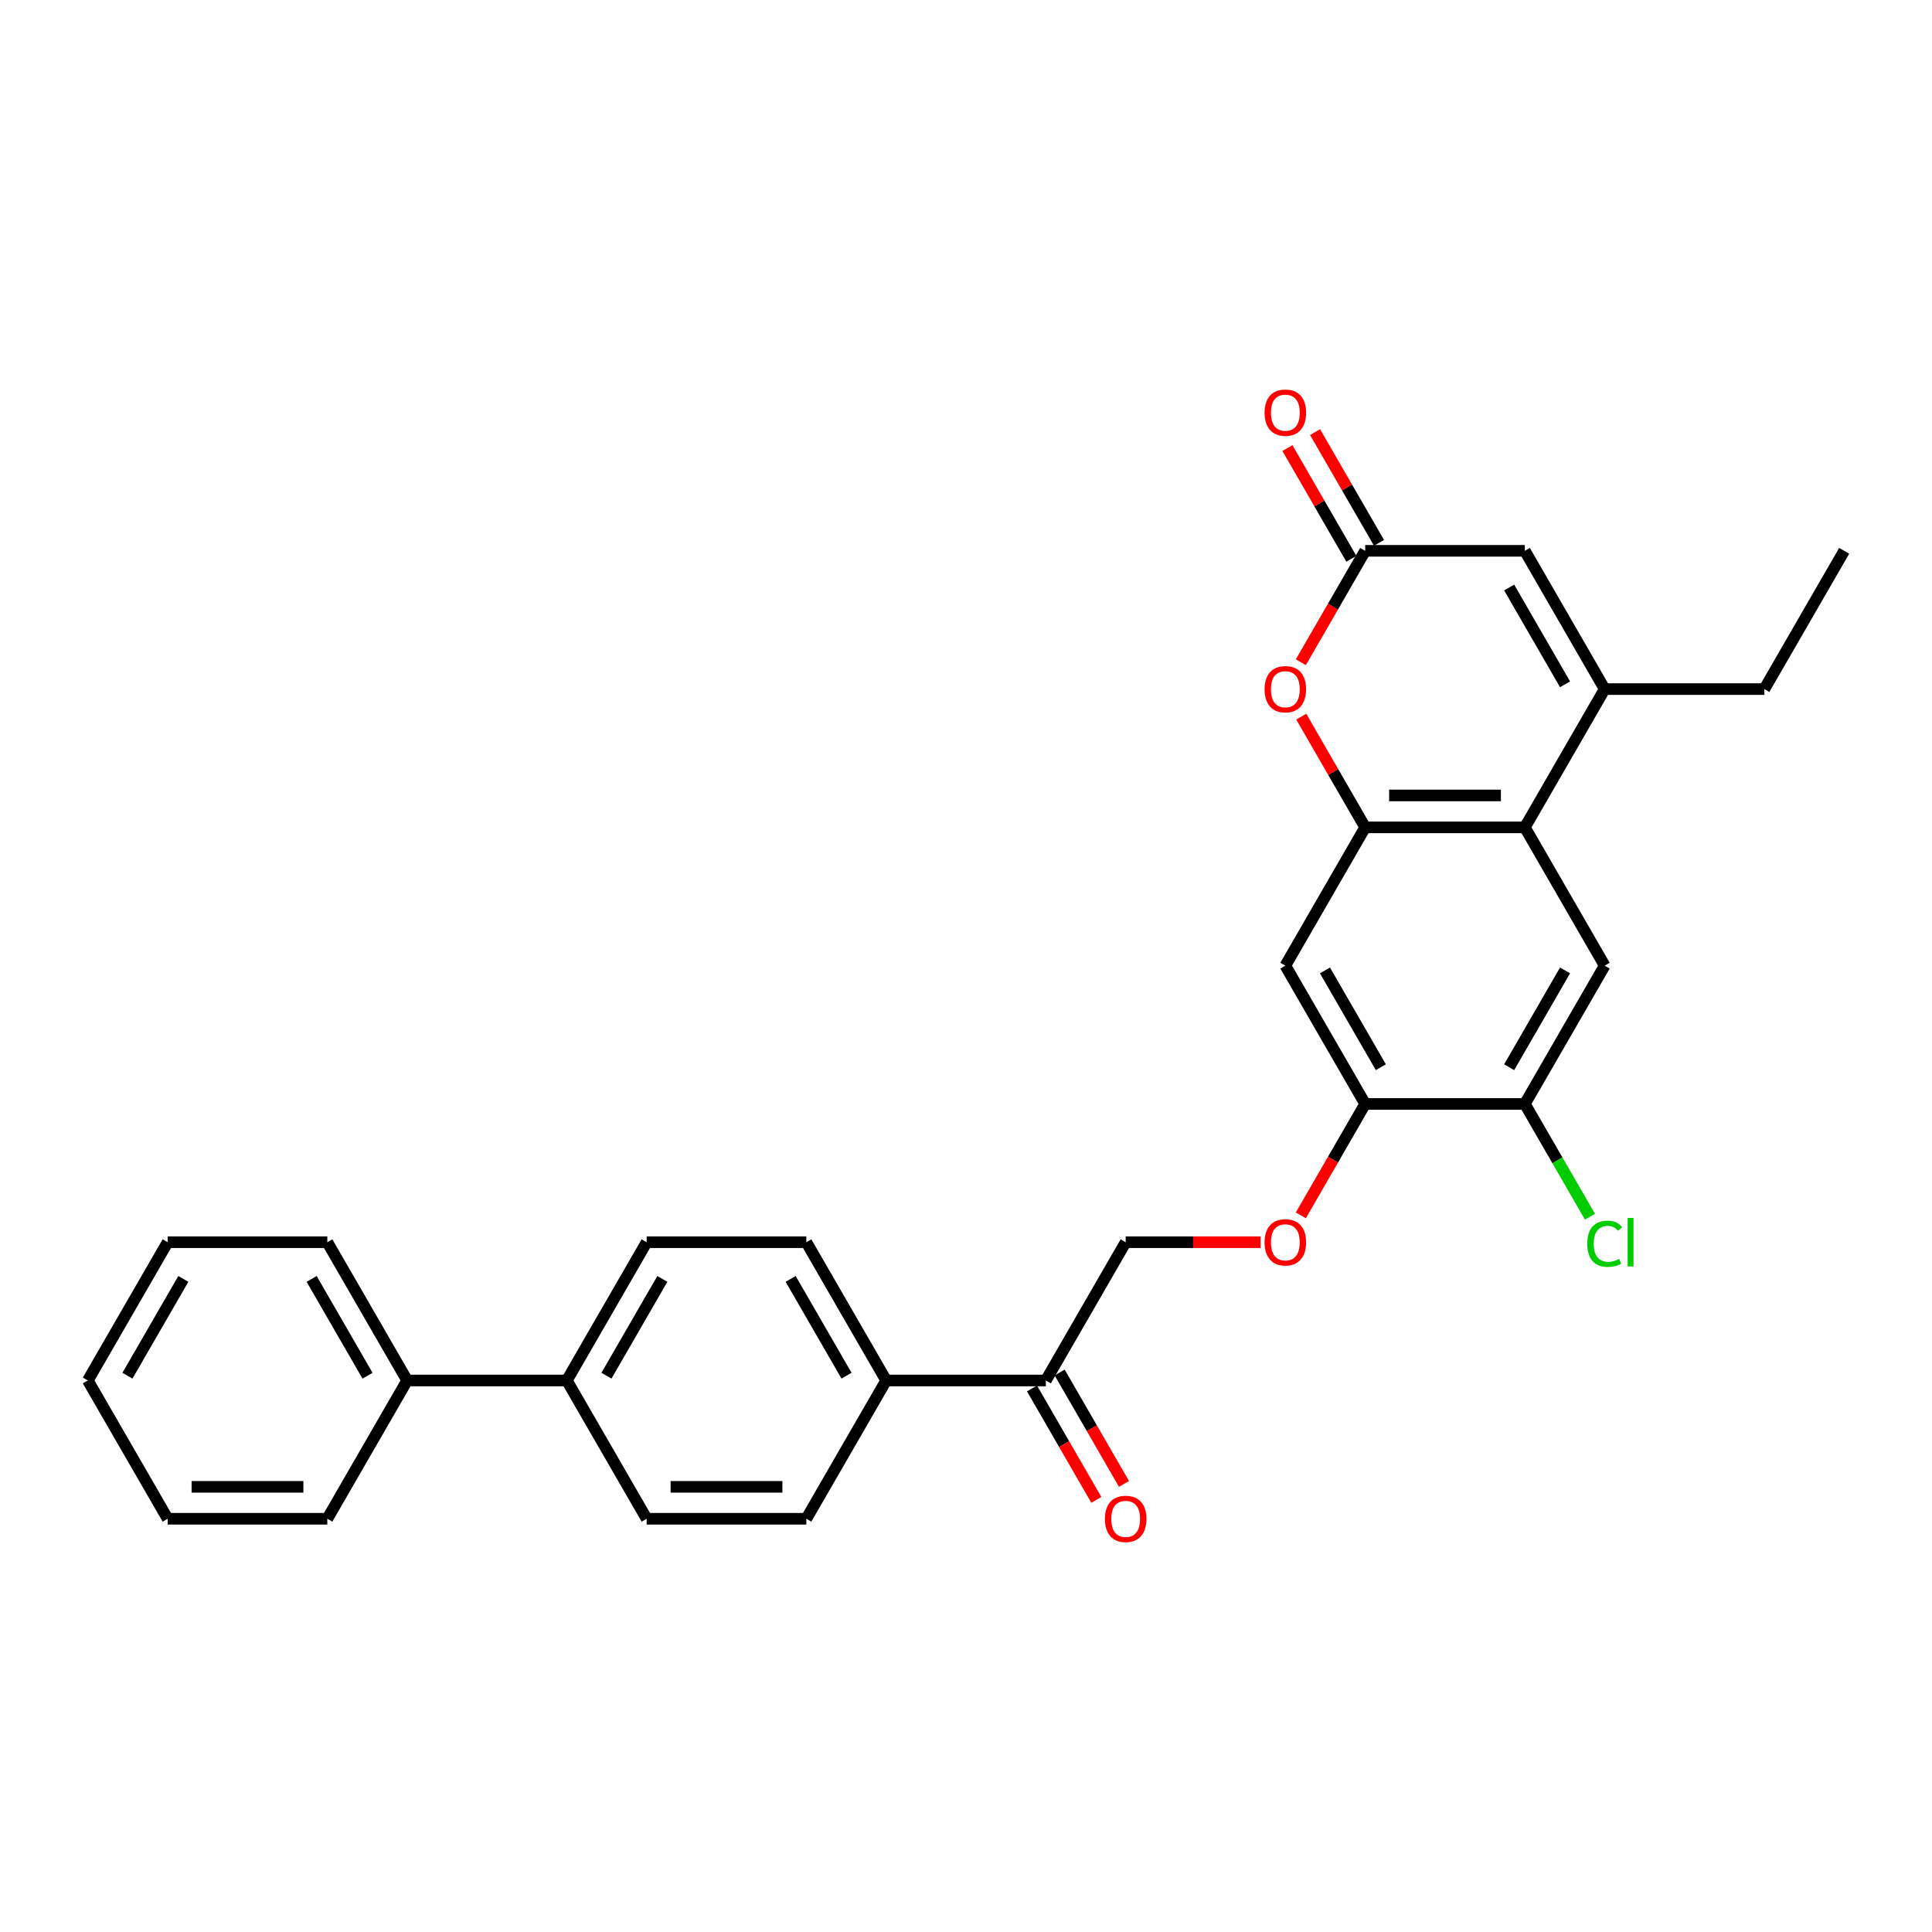<?xml version='1.0' encoding='iso-8859-1'?>
<svg version='1.1' baseProfile='full'
              xmlns='http://www.w3.org/2000/svg'
                      xmlns:rdkit='http://www.rdkit.org/xml'
                      xmlns:xlink='http://www.w3.org/1999/xlink'
                  xml:space='preserve'
width='1000px' height='1000px' viewBox='0 0 1000 1000'>
<!-- END OF HEADER -->
<rect style='opacity:1.0;fill:#FFFFFF;stroke:none' width='1000' height='1000' x='0' y='0'> </rect>
<path class='bond-0' d='M 706.612,428.246 L 789.256,428.246' style='fill:none;fill-rule:evenodd;stroke:#000000;stroke-width:6px;stroke-linecap:butt;stroke-linejoin:miter;stroke-opacity:1' />
<path class='bond-0' d='M 719.008,411.717 L 776.86,411.717' style='fill:none;fill-rule:evenodd;stroke:#000000;stroke-width:6px;stroke-linecap:butt;stroke-linejoin:miter;stroke-opacity:1' />
<path class='bond-1' d='M 706.612,428.246 L 690.068,399.592' style='fill:none;fill-rule:evenodd;stroke:#000000;stroke-width:6px;stroke-linecap:butt;stroke-linejoin:miter;stroke-opacity:1' />
<path class='bond-1' d='M 690.068,399.592 L 673.525,370.938' style='fill:none;fill-rule:evenodd;stroke:#FF0000;stroke-width:6px;stroke-linecap:butt;stroke-linejoin:miter;stroke-opacity:1' />
<path class='bond-2' d='M 706.612,428.246 L 665.289,499.818' style='fill:none;fill-rule:evenodd;stroke:#000000;stroke-width:6px;stroke-linecap:butt;stroke-linejoin:miter;stroke-opacity:1' />
<path class='bond-3' d='M 789.256,428.246 L 830.579,356.673' style='fill:none;fill-rule:evenodd;stroke:#000000;stroke-width:6px;stroke-linecap:butt;stroke-linejoin:miter;stroke-opacity:1' />
<path class='bond-4' d='M 789.256,428.246 L 830.579,499.818' style='fill:none;fill-rule:evenodd;stroke:#000000;stroke-width:6px;stroke-linecap:butt;stroke-linejoin:miter;stroke-opacity:1' />
<path class='bond-5' d='M 830.579,356.673 L 913.223,356.673' style='fill:none;fill-rule:evenodd;stroke:#000000;stroke-width:6px;stroke-linecap:butt;stroke-linejoin:miter;stroke-opacity:1' />
<path class='bond-6' d='M 830.579,356.673 L 789.256,285.101' style='fill:none;fill-rule:evenodd;stroke:#000000;stroke-width:6px;stroke-linecap:butt;stroke-linejoin:miter;stroke-opacity:1' />
<path class='bond-6' d='M 810.066,354.202 L 781.14,304.101' style='fill:none;fill-rule:evenodd;stroke:#000000;stroke-width:6px;stroke-linecap:butt;stroke-linejoin:miter;stroke-opacity:1' />
<path class='bond-7' d='M 673.315,342.773 L 689.963,313.937' style='fill:none;fill-rule:evenodd;stroke:#FF0000;stroke-width:6px;stroke-linecap:butt;stroke-linejoin:miter;stroke-opacity:1' />
<path class='bond-7' d='M 689.963,313.937 L 706.612,285.101' style='fill:none;fill-rule:evenodd;stroke:#000000;stroke-width:6px;stroke-linecap:butt;stroke-linejoin:miter;stroke-opacity:1' />
<path class='bond-8' d='M 706.612,285.101 L 789.256,285.101' style='fill:none;fill-rule:evenodd;stroke:#000000;stroke-width:6px;stroke-linecap:butt;stroke-linejoin:miter;stroke-opacity:1' />
<path class='bond-9' d='M 713.769,280.969 L 697.225,252.315' style='fill:none;fill-rule:evenodd;stroke:#000000;stroke-width:6px;stroke-linecap:butt;stroke-linejoin:miter;stroke-opacity:1' />
<path class='bond-9' d='M 697.225,252.315 L 680.682,223.661' style='fill:none;fill-rule:evenodd;stroke:#FF0000;stroke-width:6px;stroke-linecap:butt;stroke-linejoin:miter;stroke-opacity:1' />
<path class='bond-9' d='M 699.454,289.233 L 682.911,260.579' style='fill:none;fill-rule:evenodd;stroke:#000000;stroke-width:6px;stroke-linecap:butt;stroke-linejoin:miter;stroke-opacity:1' />
<path class='bond-9' d='M 682.911,260.579 L 666.368,231.925' style='fill:none;fill-rule:evenodd;stroke:#FF0000;stroke-width:6px;stroke-linecap:butt;stroke-linejoin:miter;stroke-opacity:1' />
<path class='bond-10' d='M 665.289,499.818 L 706.612,571.391' style='fill:none;fill-rule:evenodd;stroke:#000000;stroke-width:6px;stroke-linecap:butt;stroke-linejoin:miter;stroke-opacity:1' />
<path class='bond-10' d='M 685.802,502.29 L 714.728,552.39' style='fill:none;fill-rule:evenodd;stroke:#000000;stroke-width:6px;stroke-linecap:butt;stroke-linejoin:miter;stroke-opacity:1' />
<path class='bond-11' d='M 830.579,499.818 L 789.256,571.391' style='fill:none;fill-rule:evenodd;stroke:#000000;stroke-width:6px;stroke-linecap:butt;stroke-linejoin:miter;stroke-opacity:1' />
<path class='bond-11' d='M 810.066,502.29 L 781.14,552.39' style='fill:none;fill-rule:evenodd;stroke:#000000;stroke-width:6px;stroke-linecap:butt;stroke-linejoin:miter;stroke-opacity:1' />
<path class='bond-12' d='M 706.612,571.391 L 789.256,571.391' style='fill:none;fill-rule:evenodd;stroke:#000000;stroke-width:6px;stroke-linecap:butt;stroke-linejoin:miter;stroke-opacity:1' />
<path class='bond-13' d='M 706.612,571.391 L 689.963,600.226' style='fill:none;fill-rule:evenodd;stroke:#000000;stroke-width:6px;stroke-linecap:butt;stroke-linejoin:miter;stroke-opacity:1' />
<path class='bond-13' d='M 689.963,600.226 L 673.315,629.062' style='fill:none;fill-rule:evenodd;stroke:#FF0000;stroke-width:6px;stroke-linecap:butt;stroke-linejoin:miter;stroke-opacity:1' />
<path class='bond-14' d='M 789.256,571.391 L 806.11,600.582' style='fill:none;fill-rule:evenodd;stroke:#000000;stroke-width:6px;stroke-linecap:butt;stroke-linejoin:miter;stroke-opacity:1' />
<path class='bond-14' d='M 806.11,600.582 L 822.963,629.773' style='fill:none;fill-rule:evenodd;stroke:#00CC00;stroke-width:6px;stroke-linecap:butt;stroke-linejoin:miter;stroke-opacity:1' />
<path class='bond-15' d='M 541.322,714.535 L 582.645,642.963' style='fill:none;fill-rule:evenodd;stroke:#000000;stroke-width:6px;stroke-linecap:butt;stroke-linejoin:miter;stroke-opacity:1' />
<path class='bond-16' d='M 541.322,714.535 L 458.678,714.535' style='fill:none;fill-rule:evenodd;stroke:#000000;stroke-width:6px;stroke-linecap:butt;stroke-linejoin:miter;stroke-opacity:1' />
<path class='bond-17' d='M 534.165,718.667 L 550.813,747.503' style='fill:none;fill-rule:evenodd;stroke:#000000;stroke-width:6px;stroke-linecap:butt;stroke-linejoin:miter;stroke-opacity:1' />
<path class='bond-17' d='M 550.813,747.503 L 567.462,776.339' style='fill:none;fill-rule:evenodd;stroke:#FF0000;stroke-width:6px;stroke-linecap:butt;stroke-linejoin:miter;stroke-opacity:1' />
<path class='bond-17' d='M 548.48,710.403 L 565.128,739.239' style='fill:none;fill-rule:evenodd;stroke:#000000;stroke-width:6px;stroke-linecap:butt;stroke-linejoin:miter;stroke-opacity:1' />
<path class='bond-17' d='M 565.128,739.239 L 581.776,768.075' style='fill:none;fill-rule:evenodd;stroke:#FF0000;stroke-width:6px;stroke-linecap:butt;stroke-linejoin:miter;stroke-opacity:1' />
<path class='bond-18' d='M 652.479,642.963 L 617.562,642.963' style='fill:none;fill-rule:evenodd;stroke:#FF0000;stroke-width:6px;stroke-linecap:butt;stroke-linejoin:miter;stroke-opacity:1' />
<path class='bond-18' d='M 617.562,642.963 L 582.645,642.963' style='fill:none;fill-rule:evenodd;stroke:#000000;stroke-width:6px;stroke-linecap:butt;stroke-linejoin:miter;stroke-opacity:1' />
<path class='bond-19' d='M 458.678,714.535 L 417.355,642.963' style='fill:none;fill-rule:evenodd;stroke:#000000;stroke-width:6px;stroke-linecap:butt;stroke-linejoin:miter;stroke-opacity:1' />
<path class='bond-19' d='M 438.165,712.064 L 409.239,661.963' style='fill:none;fill-rule:evenodd;stroke:#000000;stroke-width:6px;stroke-linecap:butt;stroke-linejoin:miter;stroke-opacity:1' />
<path class='bond-20' d='M 458.678,714.535 L 417.355,786.108' style='fill:none;fill-rule:evenodd;stroke:#000000;stroke-width:6px;stroke-linecap:butt;stroke-linejoin:miter;stroke-opacity:1' />
<path class='bond-21' d='M 293.388,714.535 L 334.711,786.108' style='fill:none;fill-rule:evenodd;stroke:#000000;stroke-width:6px;stroke-linecap:butt;stroke-linejoin:miter;stroke-opacity:1' />
<path class='bond-22' d='M 293.388,714.535 L 210.744,714.535' style='fill:none;fill-rule:evenodd;stroke:#000000;stroke-width:6px;stroke-linecap:butt;stroke-linejoin:miter;stroke-opacity:1' />
<path class='bond-23' d='M 293.388,714.535 L 334.711,642.963' style='fill:none;fill-rule:evenodd;stroke:#000000;stroke-width:6px;stroke-linecap:butt;stroke-linejoin:miter;stroke-opacity:1' />
<path class='bond-23' d='M 313.901,712.064 L 342.827,661.963' style='fill:none;fill-rule:evenodd;stroke:#000000;stroke-width:6px;stroke-linecap:butt;stroke-linejoin:miter;stroke-opacity:1' />
<path class='bond-24' d='M 417.355,642.963 L 334.711,642.963' style='fill:none;fill-rule:evenodd;stroke:#000000;stroke-width:6px;stroke-linecap:butt;stroke-linejoin:miter;stroke-opacity:1' />
<path class='bond-25' d='M 417.355,786.108 L 334.711,786.108' style='fill:none;fill-rule:evenodd;stroke:#000000;stroke-width:6px;stroke-linecap:butt;stroke-linejoin:miter;stroke-opacity:1' />
<path class='bond-25' d='M 404.959,769.579 L 347.107,769.579' style='fill:none;fill-rule:evenodd;stroke:#000000;stroke-width:6px;stroke-linecap:butt;stroke-linejoin:miter;stroke-opacity:1' />
<path class='bond-26' d='M 210.744,714.535 L 169.421,642.963' style='fill:none;fill-rule:evenodd;stroke:#000000;stroke-width:6px;stroke-linecap:butt;stroke-linejoin:miter;stroke-opacity:1' />
<path class='bond-26' d='M 190.231,712.064 L 161.305,661.963' style='fill:none;fill-rule:evenodd;stroke:#000000;stroke-width:6px;stroke-linecap:butt;stroke-linejoin:miter;stroke-opacity:1' />
<path class='bond-27' d='M 210.744,714.535 L 169.421,786.108' style='fill:none;fill-rule:evenodd;stroke:#000000;stroke-width:6px;stroke-linecap:butt;stroke-linejoin:miter;stroke-opacity:1' />
<path class='bond-28' d='M 913.223,356.673 L 954.545,285.101' style='fill:none;fill-rule:evenodd;stroke:#000000;stroke-width:6px;stroke-linecap:butt;stroke-linejoin:miter;stroke-opacity:1' />
<path class='bond-29' d='M 169.421,642.963 L 86.777,642.963' style='fill:none;fill-rule:evenodd;stroke:#000000;stroke-width:6px;stroke-linecap:butt;stroke-linejoin:miter;stroke-opacity:1' />
<path class='bond-30' d='M 169.421,786.108 L 86.777,786.108' style='fill:none;fill-rule:evenodd;stroke:#000000;stroke-width:6px;stroke-linecap:butt;stroke-linejoin:miter;stroke-opacity:1' />
<path class='bond-30' d='M 157.025,769.579 L 99.174,769.579' style='fill:none;fill-rule:evenodd;stroke:#000000;stroke-width:6px;stroke-linecap:butt;stroke-linejoin:miter;stroke-opacity:1' />
<path class='bond-31' d='M 86.777,786.108 L 45.455,714.535' style='fill:none;fill-rule:evenodd;stroke:#000000;stroke-width:6px;stroke-linecap:butt;stroke-linejoin:miter;stroke-opacity:1' />
<path class='bond-32' d='M 86.777,642.963 L 45.455,714.535' style='fill:none;fill-rule:evenodd;stroke:#000000;stroke-width:6px;stroke-linecap:butt;stroke-linejoin:miter;stroke-opacity:1' />
<path class='bond-32' d='M 94.893,661.963 L 65.967,712.064' style='fill:none;fill-rule:evenodd;stroke:#000000;stroke-width:6px;stroke-linecap:butt;stroke-linejoin:miter;stroke-opacity:1' />
<path  class='atom-3' d='M 654.545 356.74
Q 654.545 351.12, 657.322 347.979
Q 660.099 344.839, 665.289 344.839
Q 670.479 344.839, 673.256 347.979
Q 676.033 351.12, 676.033 356.74
Q 676.033 362.426, 673.223 365.665
Q 670.413 368.872, 665.289 368.872
Q 660.132 368.872, 657.322 365.665
Q 654.545 362.459, 654.545 356.74
M 665.289 366.227
Q 668.86 366.227, 670.777 363.847
Q 672.727 361.434, 672.727 356.74
Q 672.727 352.145, 670.777 349.831
Q 668.86 347.483, 665.289 347.483
Q 661.719 347.483, 659.769 349.797
Q 657.851 352.112, 657.851 356.74
Q 657.851 361.467, 659.769 363.847
Q 661.719 366.227, 665.289 366.227
' fill='#FF0000'/>
<path  class='atom-11' d='M 654.545 643.029
Q 654.545 637.409, 657.322 634.269
Q 660.099 631.128, 665.289 631.128
Q 670.479 631.128, 673.256 634.269
Q 676.033 637.409, 676.033 643.029
Q 676.033 648.715, 673.223 651.955
Q 670.413 655.161, 665.289 655.161
Q 660.132 655.161, 657.322 651.955
Q 654.545 648.748, 654.545 643.029
M 665.289 652.517
Q 668.86 652.517, 670.777 650.136
Q 672.727 647.723, 672.727 643.029
Q 672.727 638.434, 670.777 636.12
Q 668.86 633.773, 665.289 633.773
Q 661.719 633.773, 659.769 636.087
Q 657.851 638.401, 657.851 643.029
Q 657.851 647.756, 659.769 650.136
Q 661.719 652.517, 665.289 652.517
' fill='#FF0000'/>
<path  class='atom-14' d='M 654.545 213.595
Q 654.545 207.975, 657.322 204.835
Q 660.099 201.694, 665.289 201.694
Q 670.479 201.694, 673.256 204.835
Q 676.033 207.975, 676.033 213.595
Q 676.033 219.281, 673.223 222.521
Q 670.413 225.727, 665.289 225.727
Q 660.132 225.727, 657.322 222.521
Q 654.545 219.314, 654.545 213.595
M 665.289 223.083
Q 668.86 223.083, 670.777 220.702
Q 672.727 218.289, 672.727 213.595
Q 672.727 209, 670.777 206.686
Q 668.86 204.339, 665.289 204.339
Q 661.719 204.339, 659.769 206.653
Q 657.851 208.967, 657.851 213.595
Q 657.851 218.322, 659.769 220.702
Q 661.719 223.083, 665.289 223.083
' fill='#FF0000'/>
<path  class='atom-16' d='M 571.901 786.174
Q 571.901 780.554, 574.678 777.413
Q 577.455 774.273, 582.645 774.273
Q 587.835 774.273, 590.612 777.413
Q 593.388 780.554, 593.388 786.174
Q 593.388 791.86, 590.579 795.099
Q 587.769 798.306, 582.645 798.306
Q 577.488 798.306, 574.678 795.099
Q 571.901 791.893, 571.901 786.174
M 582.645 795.661
Q 586.215 795.661, 588.132 793.281
Q 590.083 790.868, 590.083 786.174
Q 590.083 781.579, 588.132 779.265
Q 586.215 776.917, 582.645 776.917
Q 579.074 776.917, 577.124 779.232
Q 575.207 781.546, 575.207 786.174
Q 575.207 790.901, 577.124 793.281
Q 579.074 795.661, 582.645 795.661
' fill='#FF0000'/>
<path  class='atom-22' d='M 821.554 643.773
Q 821.554 637.955, 824.264 634.913
Q 827.008 631.839, 832.198 631.839
Q 837.025 631.839, 839.603 635.244
L 837.421 637.029
Q 835.537 634.55, 832.198 634.55
Q 828.661 634.55, 826.777 636.93
Q 824.926 639.277, 824.926 643.773
Q 824.926 648.401, 826.843 650.781
Q 828.793 653.161, 832.562 653.161
Q 835.14 653.161, 838.149 651.608
L 839.074 654.087
Q 837.851 654.88, 836 655.343
Q 834.149 655.806, 832.099 655.806
Q 827.008 655.806, 824.264 652.698
Q 821.554 649.591, 821.554 643.773
' fill='#00CC00'/>
<path  class='atom-22' d='M 842.446 630.417
L 845.488 630.417
L 845.488 655.508
L 842.446 655.508
L 842.446 630.417
' fill='#00CC00'/>
</svg>
